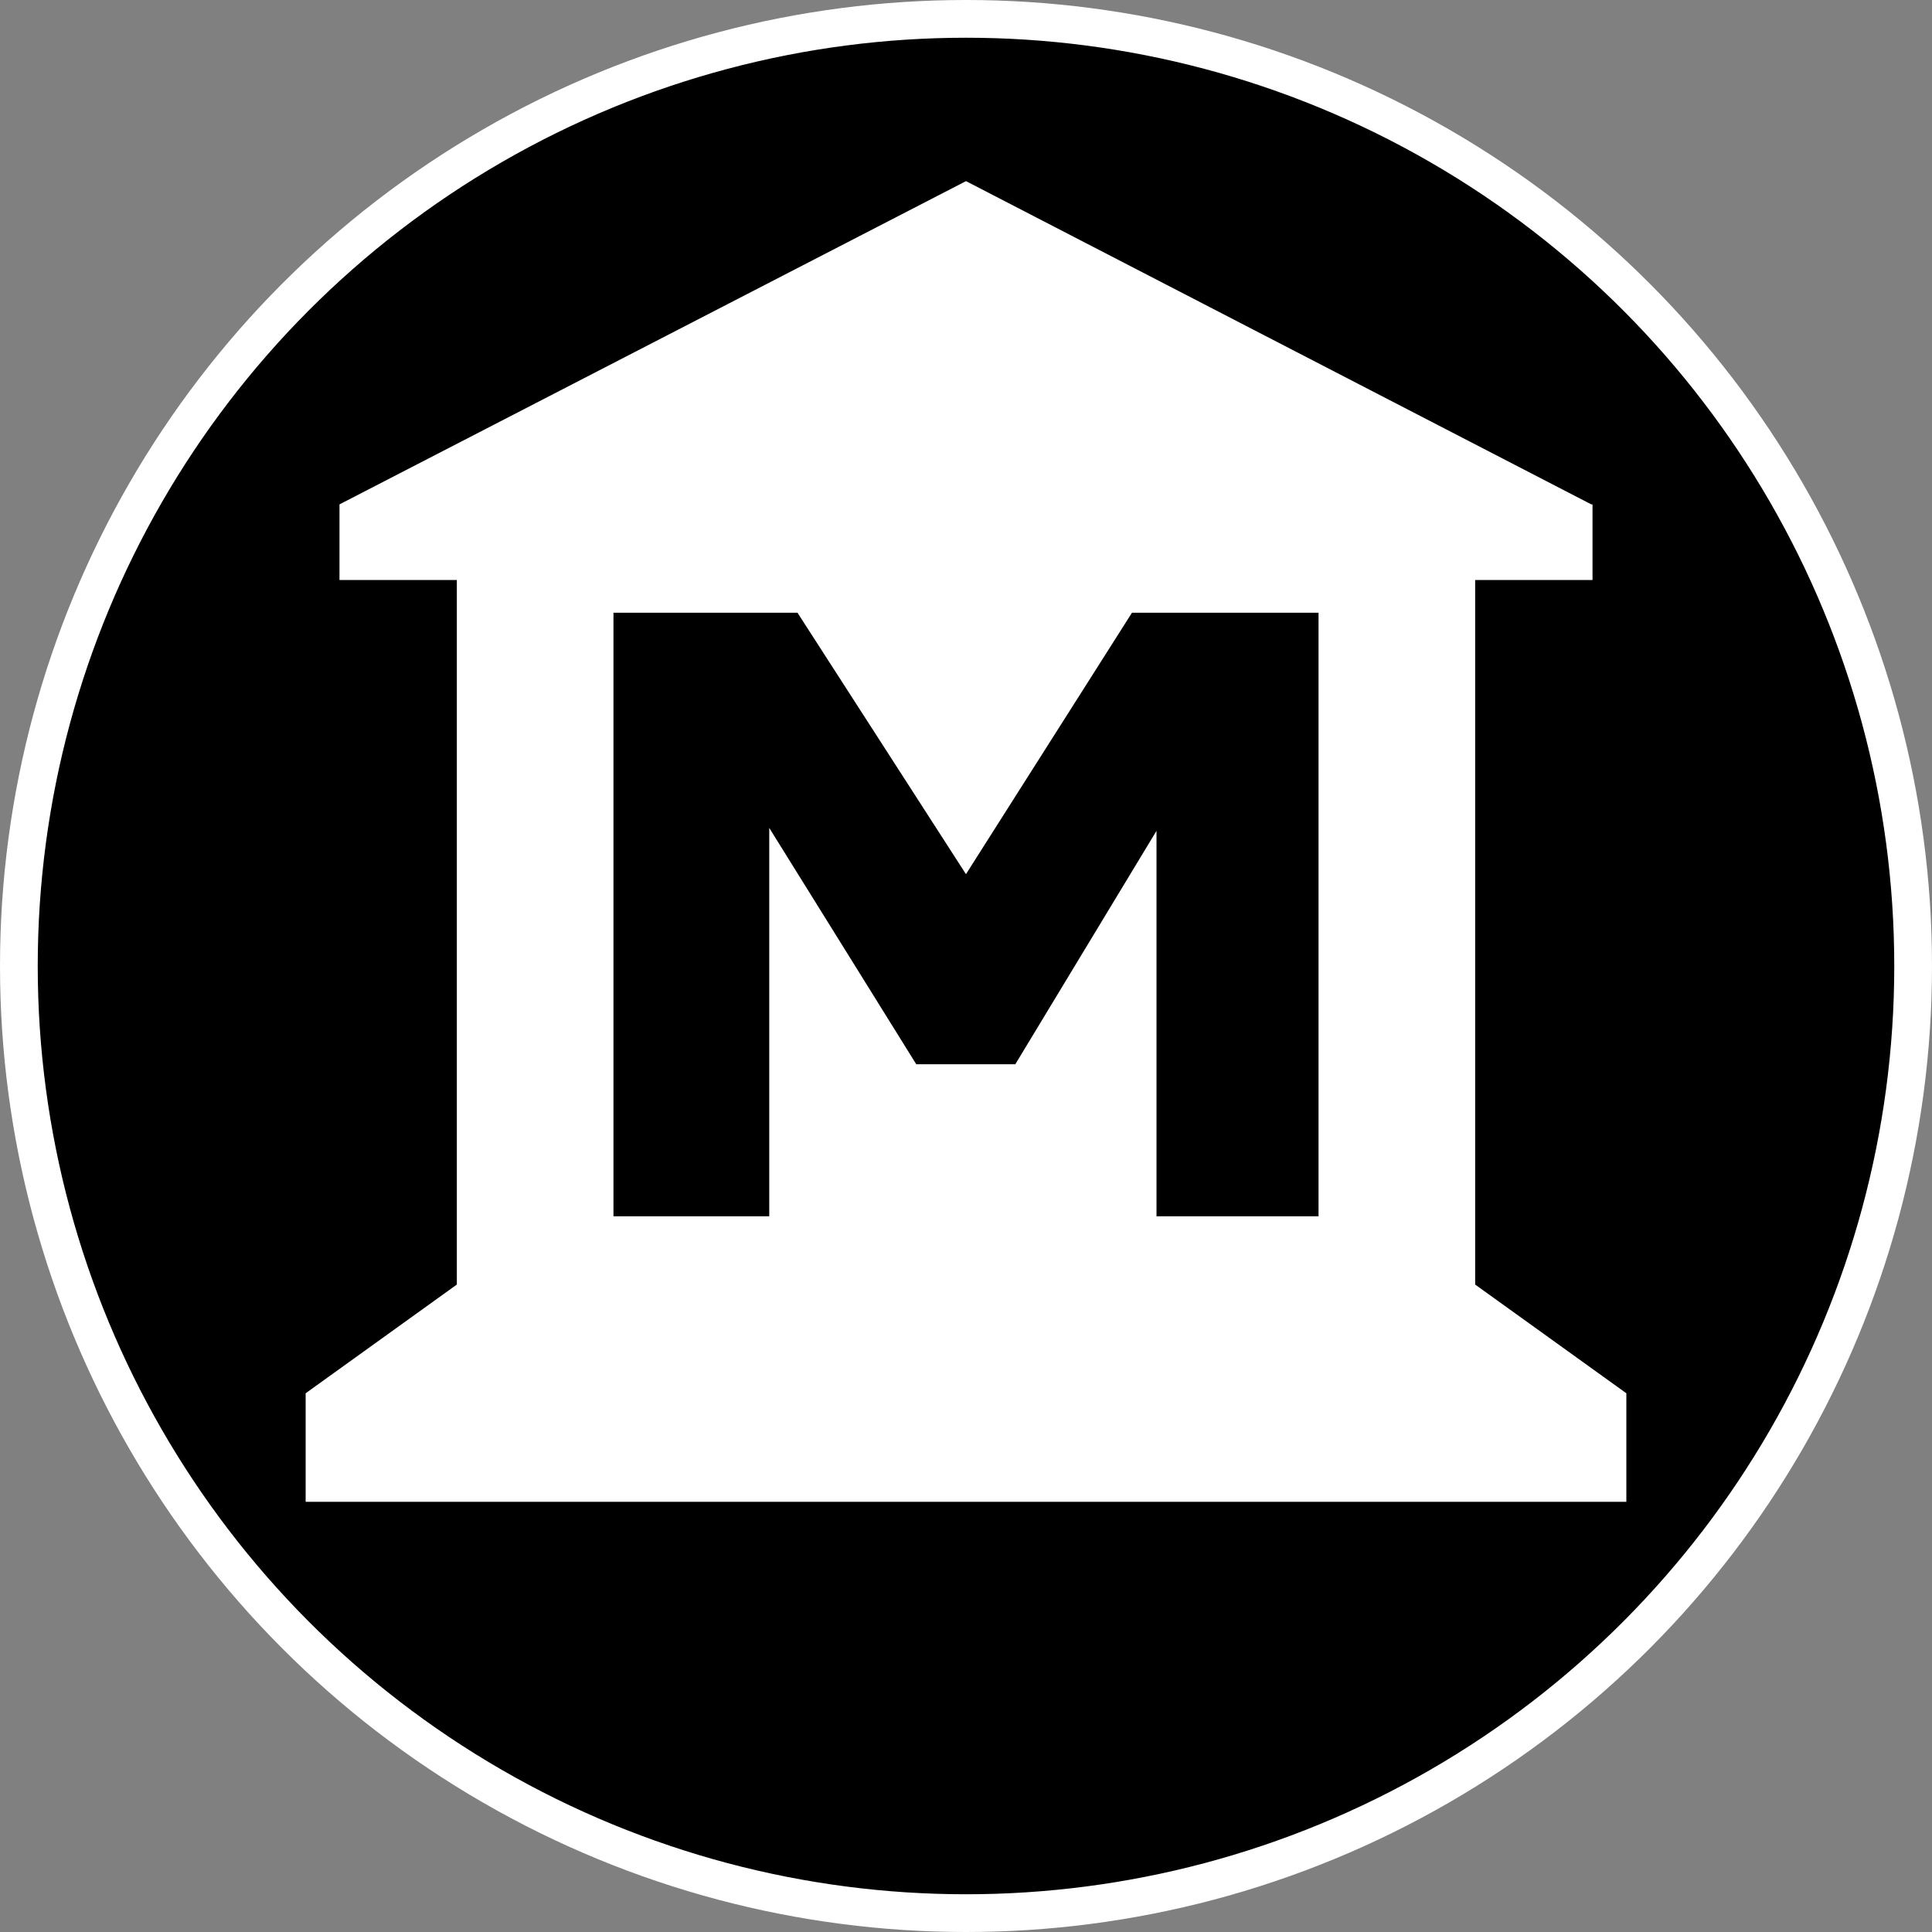 <svg width="512" height="512" viewBox="0 0 512 512" fill="none" xmlns="http://www.w3.org/2000/svg">
<rect x="0" y="0" width="512" height="512" fill="#808080" stroke="none"/>
<circle cx="256" cy="256" r="251" fill="black" stroke="white" stroke-width="10"/>
<path d="M391.126 340.558L390.934 340.421V153.707H422.034V133.667H421.71L256 48L89.967 133.668V153.708H121.067V340.421L120.876 340.558L81 369.231V398H431V369.231L391.126 340.558ZM349.426 322.326H306.484V220.179L269.072 282.034H242.816L203.861 219.407V322.325H162.576V162.381H211.345L255.988 231.666L299.985 162.381H349.427V322.326H349.426Z" fill="white"/>
</svg>
